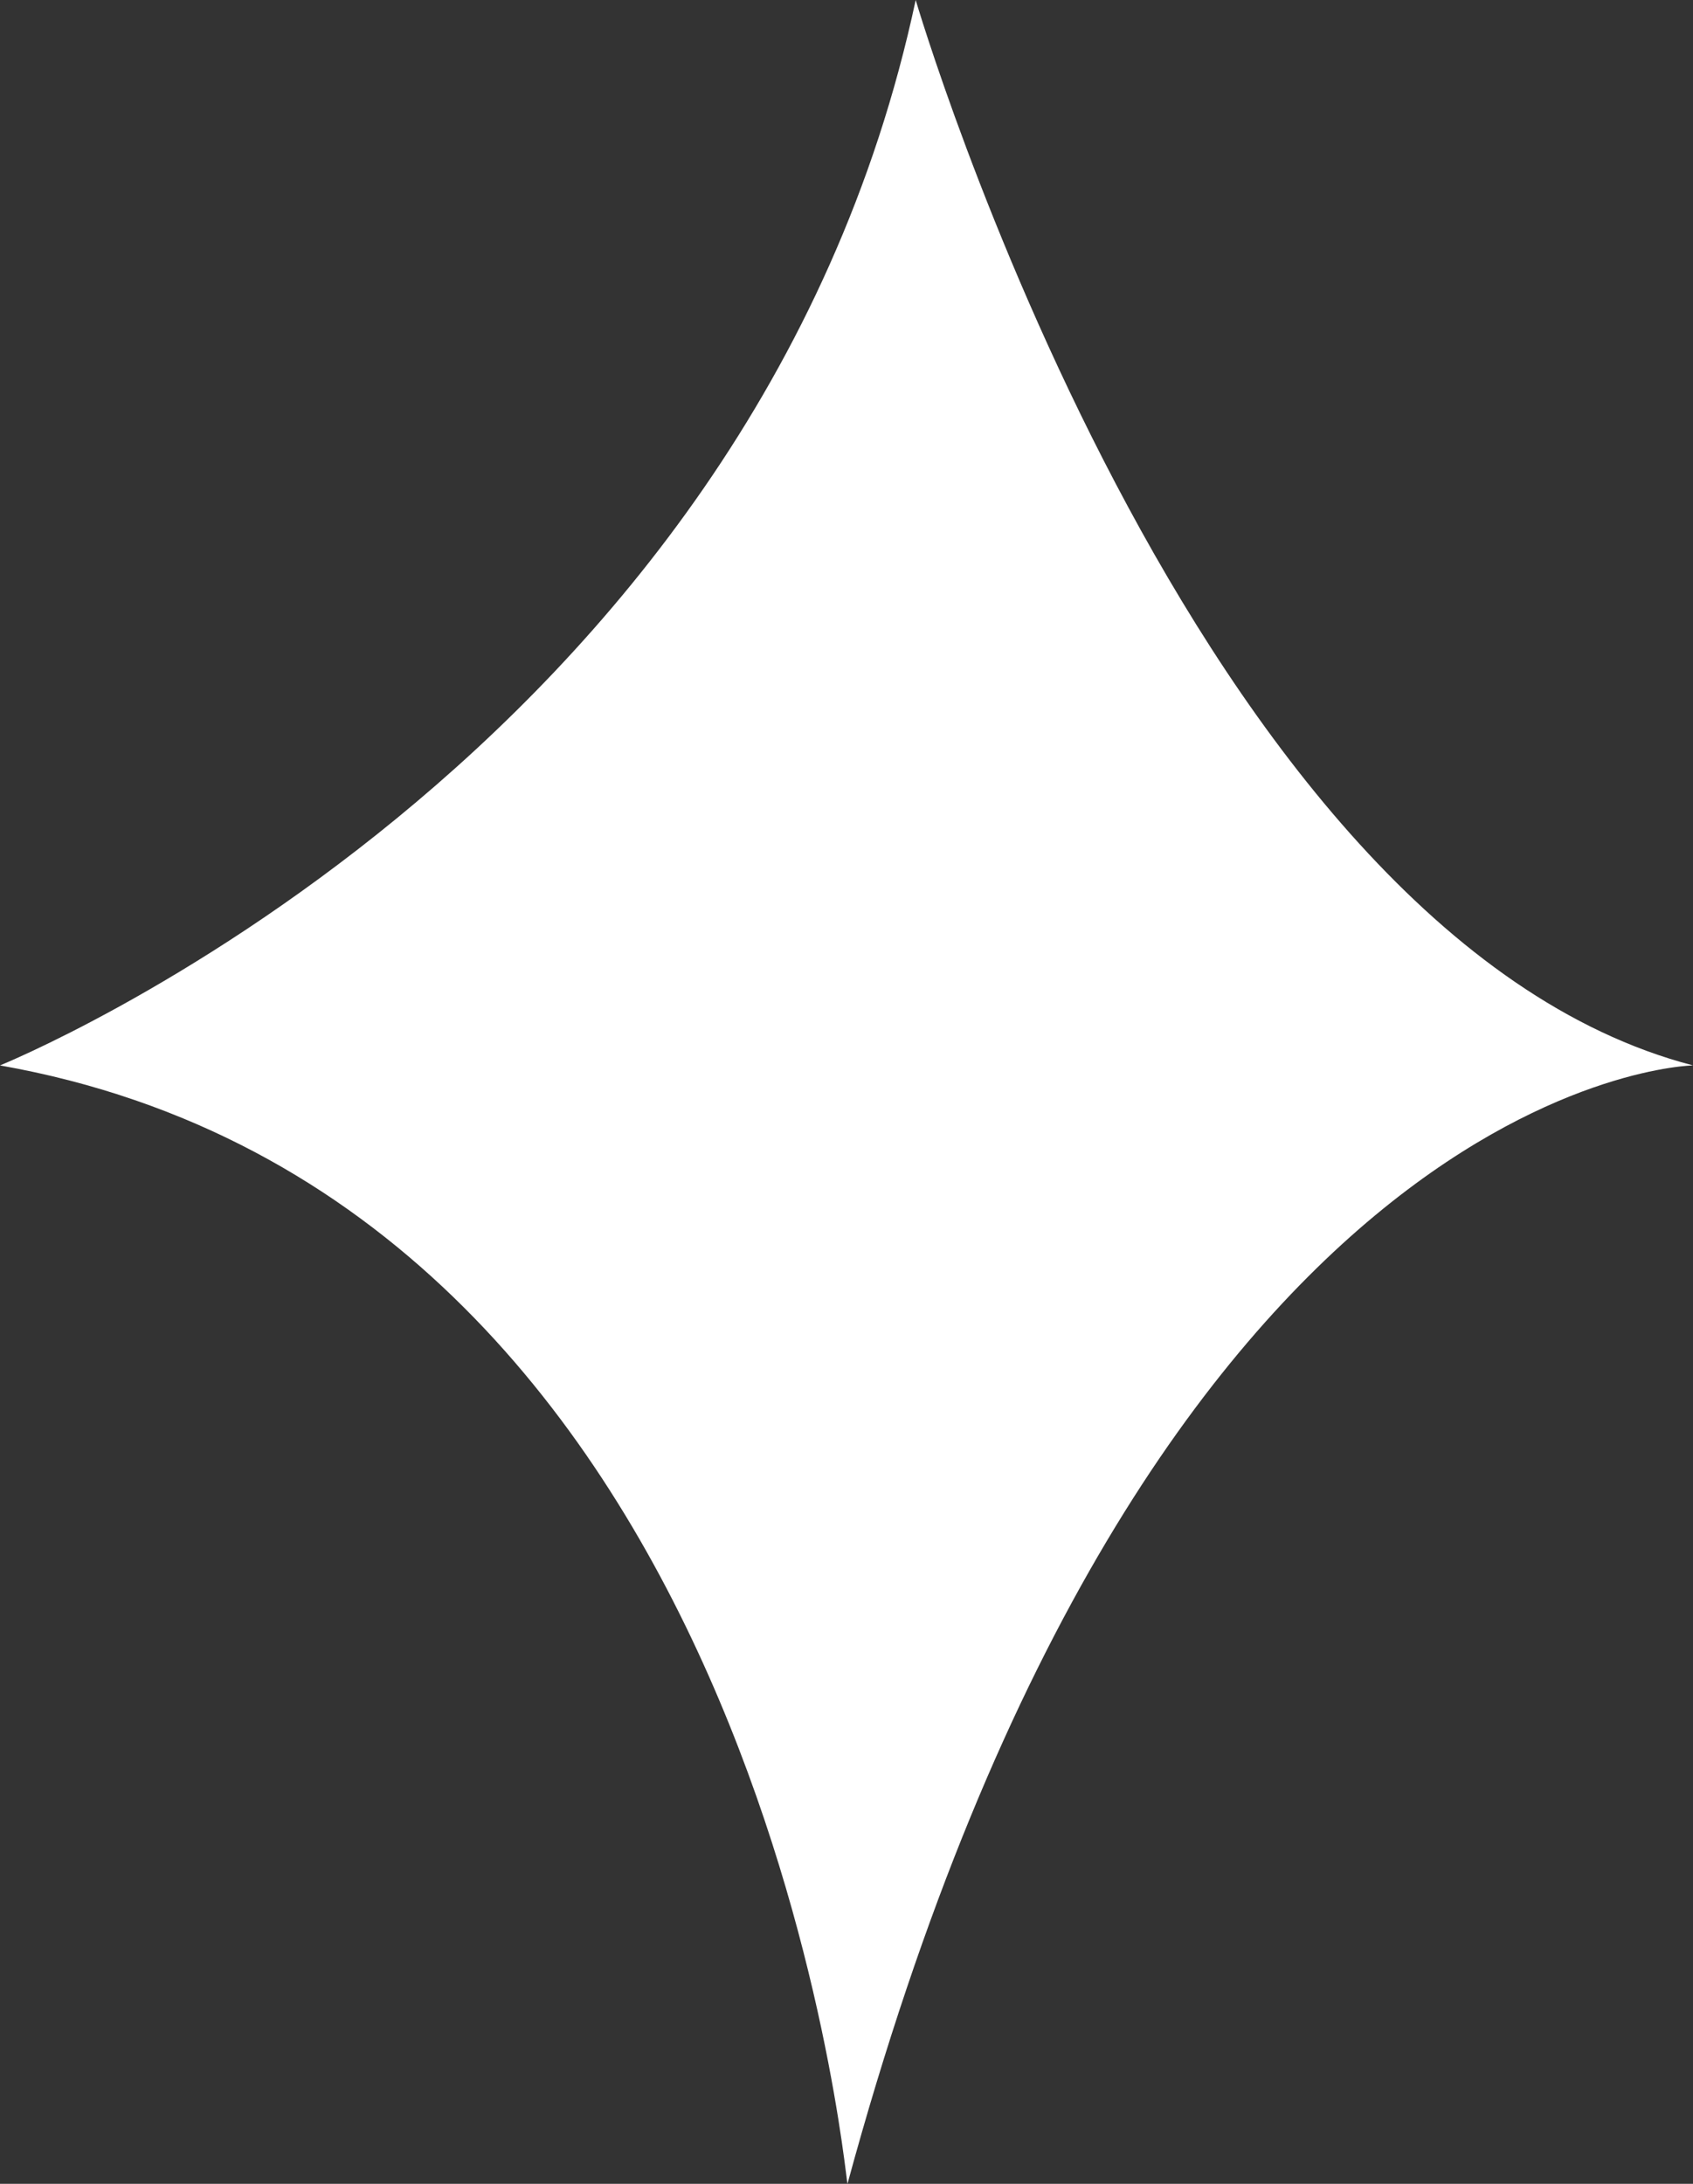 <svg xmlns="http://www.w3.org/2000/svg" viewBox="0 0 60.07 77.46"><rect x="0" y="0" width="60.07" height="77.46" fill="#333333" stroke="none"/><defs><style>.a{fill:#FFF;}</style></defs><path class="a" d="M0,37.79S26.73,27,32.49,0c0,0,9.73,33.15,27.58,37.79,0,0-19.31.33-30,39.67C30,77.46,27,42.56,0,37.79Z"/></svg>